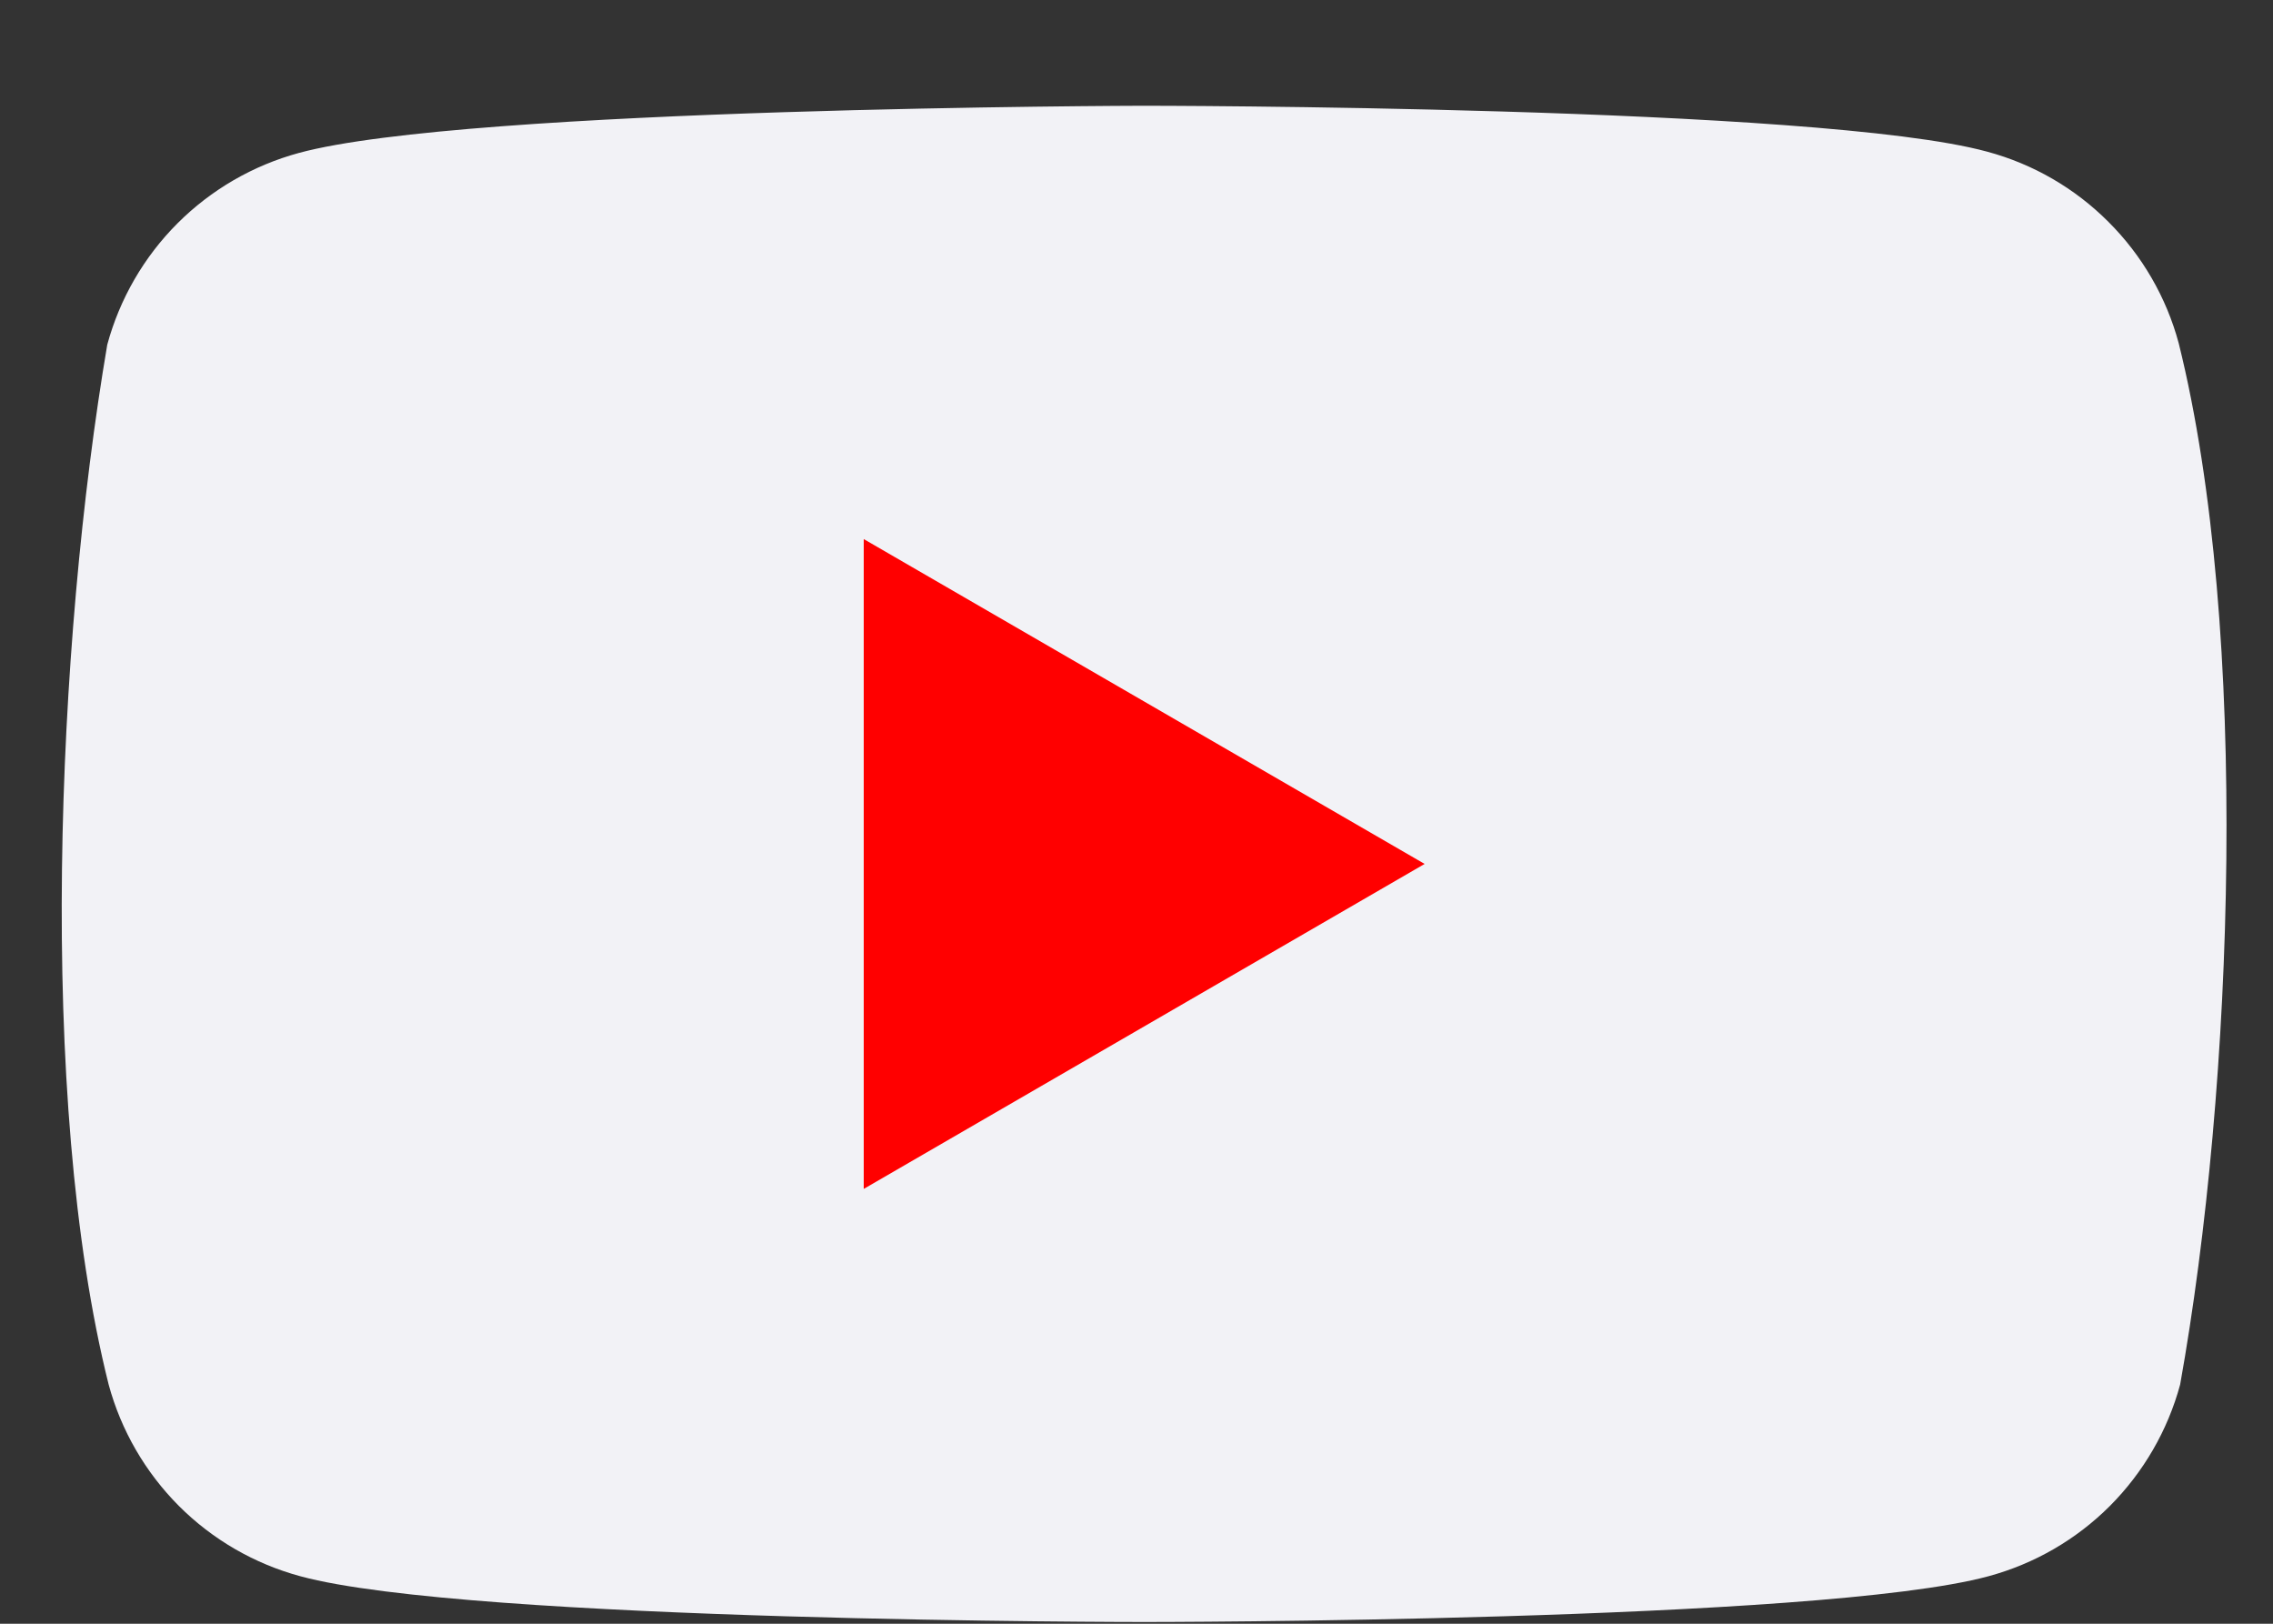 <svg width="21" height="15" viewBox="0 0 21 15" fill="none" xmlns="http://www.w3.org/2000/svg">
    <rect x="0" y="0" width="21" height="15" fill="#333333" stroke="none"/>
    <path
        d="M20.129 3.171C20.015 2.747 19.791 2.36 19.48 2.05C19.17 1.739 18.783 1.515 18.359 1.401C16.807 0.977 10.56 0.977 10.56 0.977C10.56 0.977 4.314 0.99 2.761 1.413C2.338 1.528 1.951 1.752 1.64 2.063C1.33 2.373 1.106 2.76 0.991 3.184C0.522 5.941 0.34 10.143 1.004 12.791C1.119 13.215 1.343 13.601 1.653 13.912C1.964 14.223 2.35 14.446 2.774 14.561C4.326 14.984 10.573 14.984 10.573 14.984C10.573 14.984 16.82 14.984 18.372 14.561C18.796 14.446 19.182 14.223 19.493 13.912C19.803 13.601 20.027 13.215 20.142 12.791C20.637 10.029 20.79 5.83 20.129 3.171Z"
        fill="#F2F2F6" />
    <path d="M7.98 10.983L13.162 7.981L7.98 4.98V10.983Z" fill="#FF0000" />
</svg>